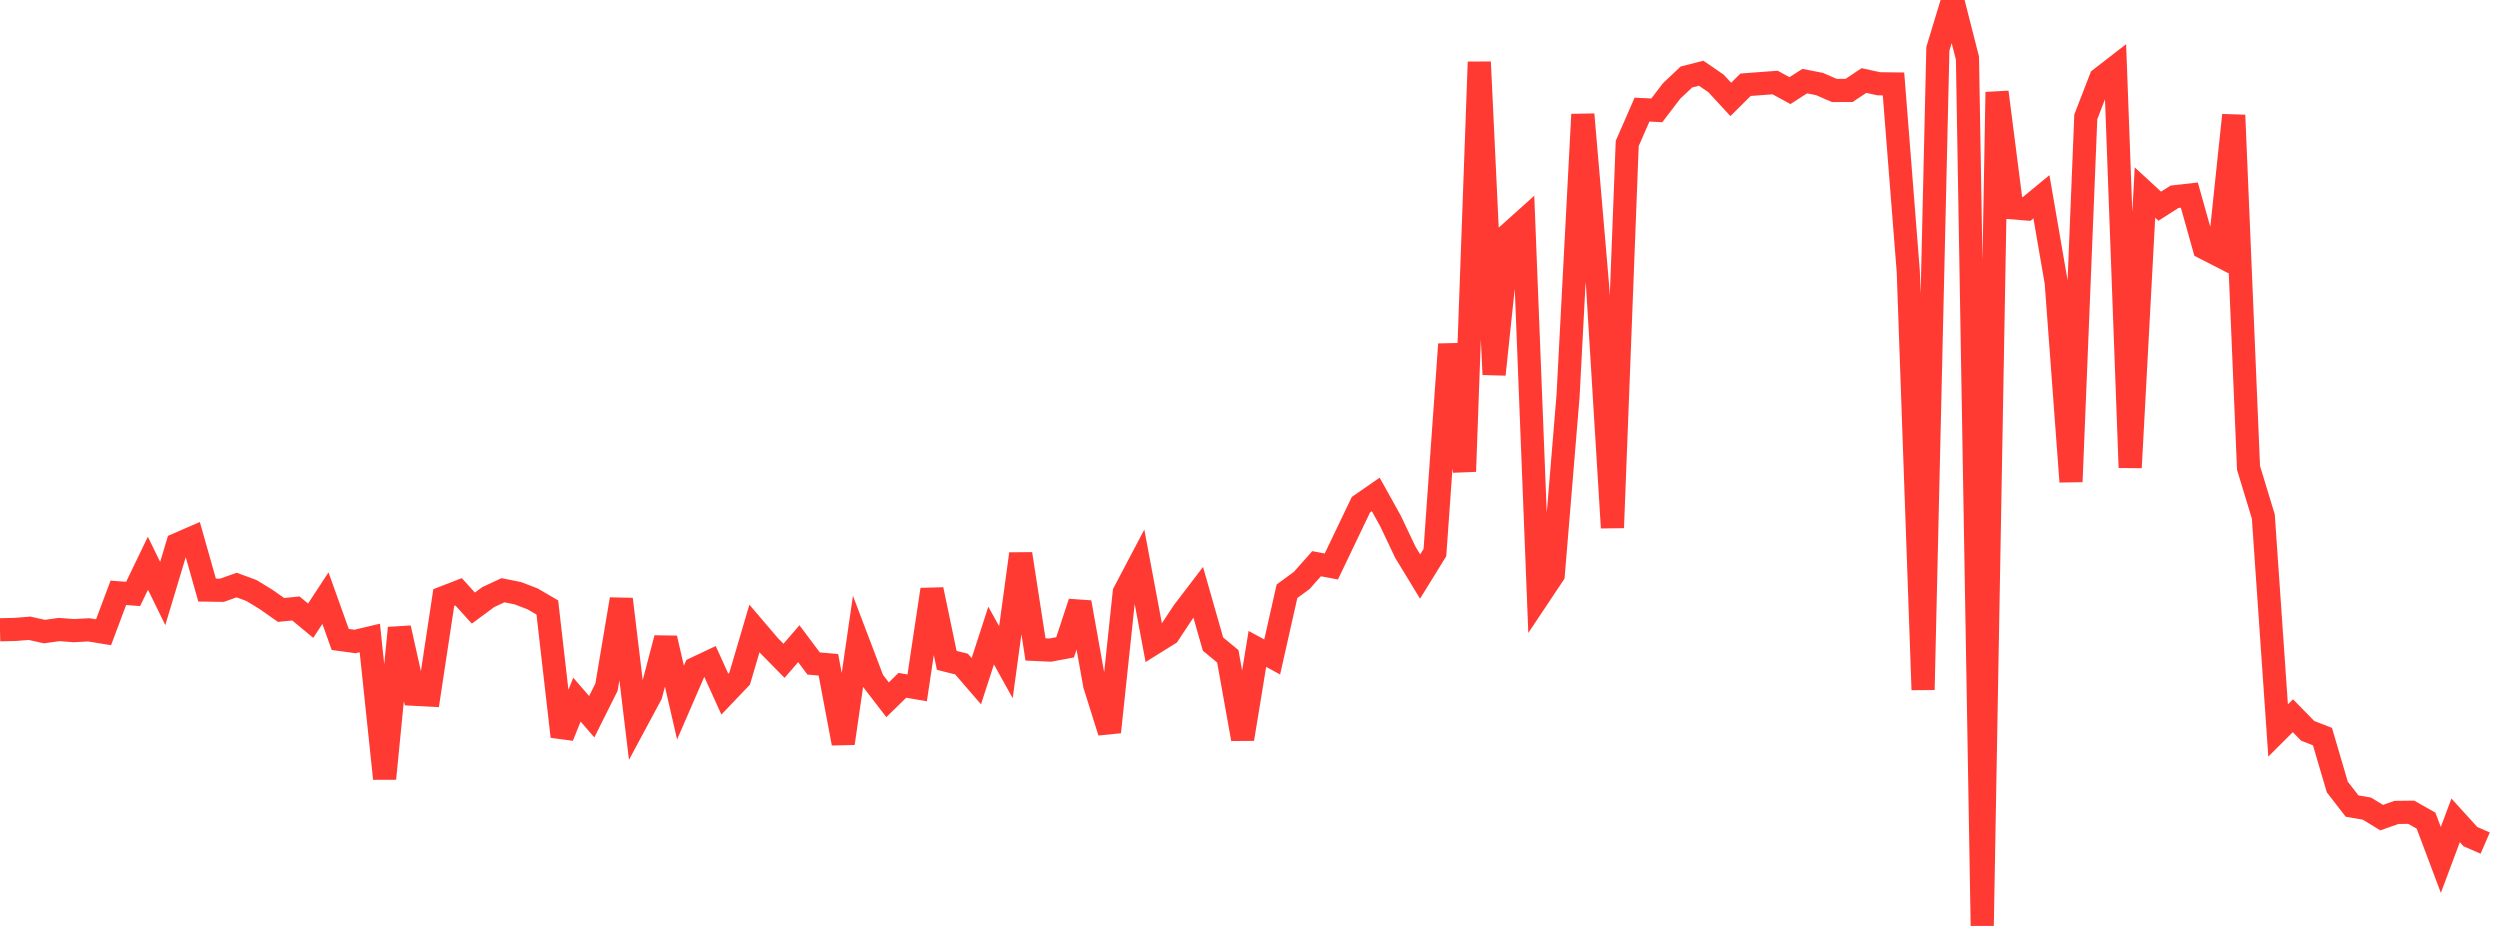 <?xml version="1.0" standalone="no"?>
<!DOCTYPE svg PUBLIC "-//W3C//DTD SVG 1.1//EN" "http://www.w3.org/Graphics/SVG/1.1/DTD/svg11.dtd">

<svg width="135" height="50" viewBox="0 0 135 50" preserveAspectRatio="none" 
  xmlns="http://www.w3.org/2000/svg"
  xmlns:xlink="http://www.w3.org/1999/xlink">


<polyline points="0.0, 34.007 0.799, 33.99 1.598, 33.927 2.396, 34.105 3.195, 33.994 3.994, 34.055 4.793, 34.011 5.592, 34.142 6.391, 32.012 7.189, 32.073 7.988, 30.415 8.787, 32.049 9.586, 29.394 10.385, 29.046 11.183, 31.865 11.982, 31.876 12.781, 31.593 13.58, 31.888 14.379, 32.377 15.178, 32.938 15.976, 32.856 16.775, 33.517 17.574, 32.299 18.373, 34.531 19.172, 34.64 19.97, 34.451 20.769, 42.046 21.568, 33.91 22.367, 37.49 23.166, 37.532 23.964, 32.266 24.763, 31.957 25.562, 32.837 26.361, 32.246 27.16, 31.873 27.959, 32.032 28.757, 32.338 29.556, 32.805 30.355, 39.771 31.154, 37.78 31.953, 38.703 32.751, 37.106 33.55, 32.357 34.349, 38.996 35.148, 37.507 35.947, 34.462 36.746, 37.94 37.544, 36.1 38.343, 35.722 39.142, 37.486 39.941, 36.648 40.74, 33.936 41.538, 34.872 42.337, 35.684 43.136, 34.76 43.935, 35.829 44.734, 35.899 45.533, 40.14 46.331, 34.647 47.13, 36.748 47.929, 37.788 48.728, 37.007 49.527, 37.145 50.325, 31.837 51.124, 35.66 51.923, 35.86 52.722, 36.785 53.521, 34.321 54.32, 35.759 55.118, 29.909 55.917, 35.069 56.716, 35.105 57.515, 34.956 58.314, 32.528 59.112, 36.986 59.911, 39.53 60.71, 31.993 61.509, 30.475 62.308, 34.735 63.107, 34.237 63.905, 33.032 64.704, 31.985 65.503, 34.783 66.302, 35.441 67.101, 39.906 67.899, 35.041 68.698, 35.477 69.497, 31.928 70.296, 31.342 71.095, 30.441 71.893, 30.59 72.692, 28.92 73.491, 27.253 74.29, 26.7 75.089, 28.137 75.888, 29.82 76.686, 31.133 77.485, 29.841 78.284, 18.589 79.083, 25.458 79.882, 3.347 80.68, 20.221 81.479, 12.64 82.278, 11.923 83.077, 32.23 83.876, 31.032 84.675, 21.38 85.473, 6.179 86.272, 15.477 87.071, 28.498 87.87, 7.747 88.669, 5.919 89.467, 5.959 90.266, 4.913 91.065, 4.158 91.864, 3.955 92.663, 4.503 93.462, 5.369 94.26, 4.577 95.059, 4.516 95.858, 4.457 96.657, 4.894 97.456, 4.381 98.254, 4.537 99.053, 4.886 99.852, 4.883 100.651, 4.348 101.45, 4.523 102.249, 4.533 103.047, 14.663 103.846, 37.248 104.645, 2.635 105.444, 0.0 106.243, 3.142 107.041, 50.0 107.84, 4.974 108.639, 11.219 109.438, 11.284 110.237, 10.625 111.036, 15.255 111.834, 26.012 112.633, 6.313 113.432, 4.244 114.231, 3.625 115.03, 25.25 115.828, 10.398 116.627, 11.134 117.426, 10.625 118.225, 10.536 119.024, 13.382 119.822, 13.791 120.621, 6.219 121.42, 25.265 122.219, 27.892 123.018, 39.446 123.817, 38.649 124.615, 39.465 125.414, 39.777 126.213, 42.496 127.012, 43.528 127.811, 43.664 128.609, 44.152 129.408, 43.87 130.207, 43.861 131.006, 44.314 131.805, 46.437 132.604, 44.3 133.402, 45.179 134.201, 45.526" fill="none" stroke="#ff3a33" stroke-width="1.25"/>

</svg>